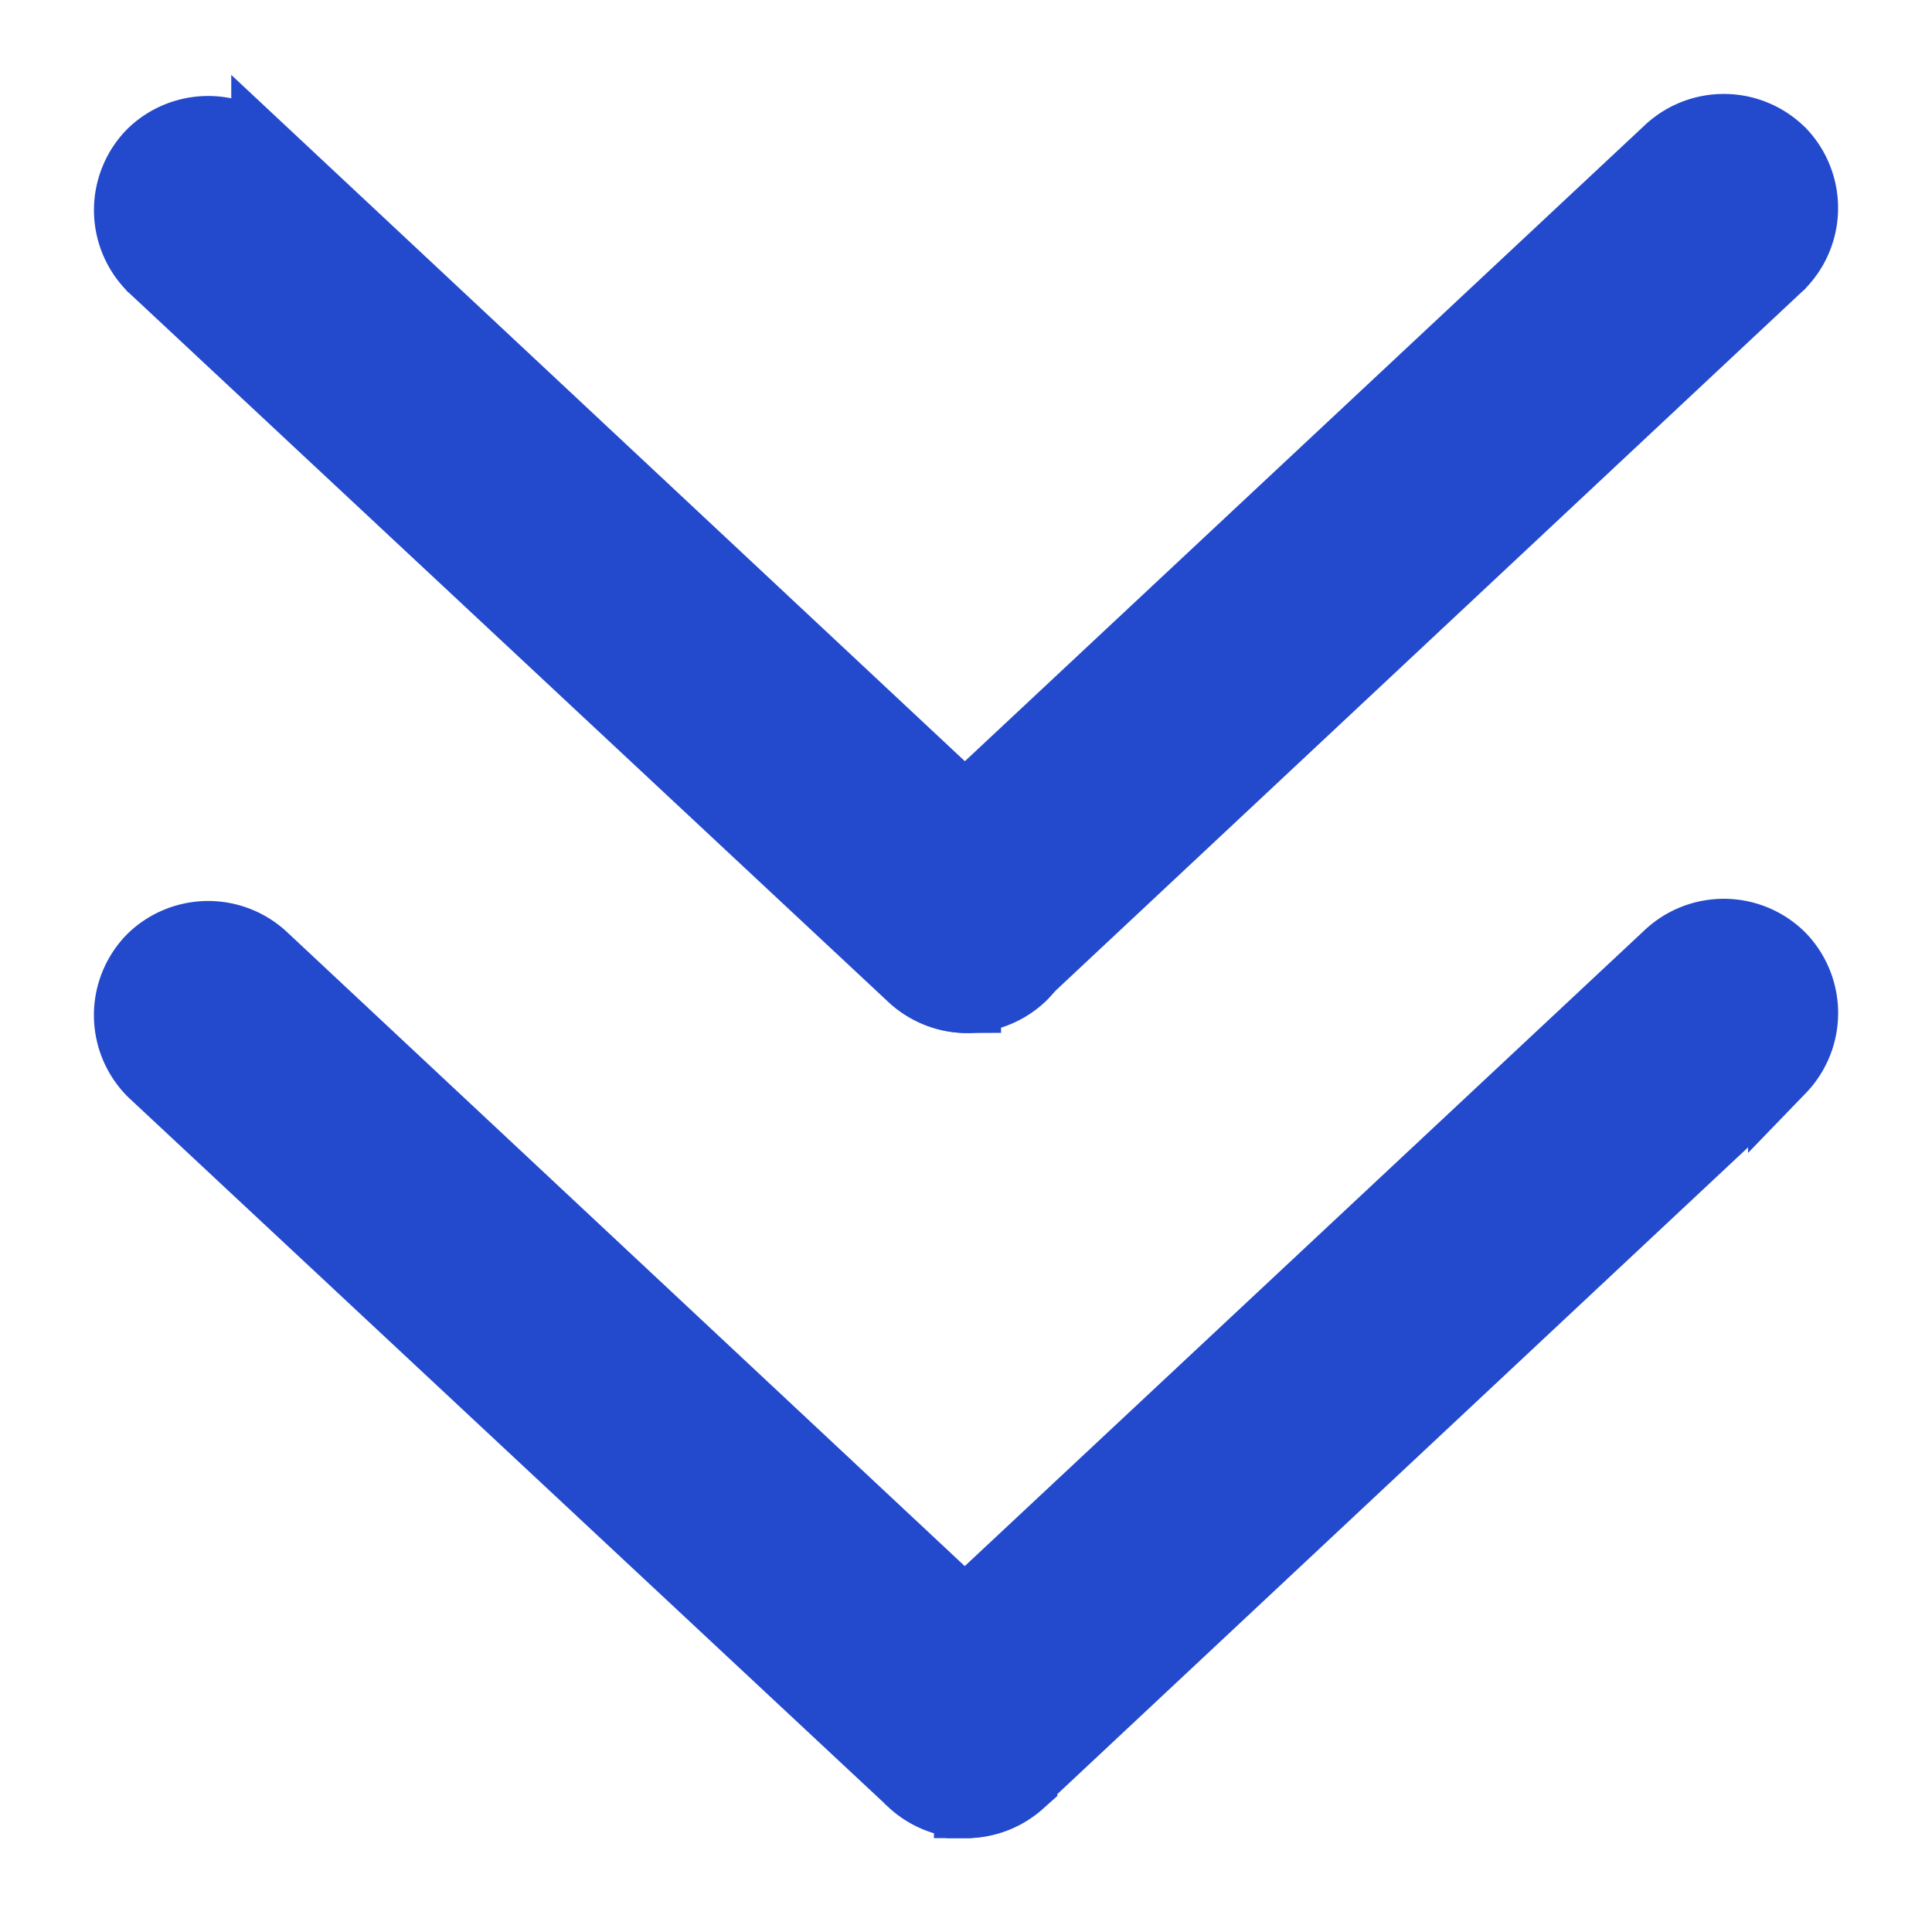 <svg width="18" height="18" viewBox="0 0 18 18" fill="none" xmlns="http://www.w3.org/2000/svg">
    <path d="M9.011 9.312h.02a.77.77 0 0 0 .5-.226l7.056-6.607.006-.005.005-.006a.762.762 0 0 0 0-1.06l-.008-.007a.764.764 0 0 0-1.057-.002l-7.06 6.604-.005.005-.006.006A.762.762 0 0 0 8.46 9.07a.757.757 0 0 0 .551.242z" fill="#234ACD" stroke="#234ACD" stroke-width=".625"/>
    <path d="M9.014 9.312h.006a.764.764 0 0 0 .509-.211l.009-.009a.762.762 0 0 0 0-1.06l-.006-.005-.006-.005-7.059-6.604a.764.764 0 0 0-1.057.002l-.008.008a.762.762 0 0 0 0 1.059l.005.006.006.005 7.08 6.612.001.001c.142.13.328.202.52.201zM9.012 16.813h.01l.01-.001a.77.77 0 0 0 .5-.226l7.056-6.607.005-.005.006-.006a.762.762 0 0 0 0-1.059L16.59 8.9a.764.764 0 0 0-1.058-.002l-7.06 6.604-.005.005-.005.006a.762.762 0 0 0-.003 1.057.758.758 0 0 0 .552.241z" fill="#234ACD" stroke="#234ACD" stroke-width=".625"/>
    <path d="M9.014 16.813h.006a.763.763 0 0 0 .509-.212l.009-.008a.762.762 0 0 0 0-1.06l-.006-.005-.006-.006-7.059-6.604a.764.764 0 0 0-1.057.002l-.008.008a.762.762 0 0 0 0 1.06l.005.005.006.006 7.08 6.611.001.002c.142.13.328.202.52.2z" fill="#234ACD" stroke="#234ACD" stroke-width=".625"/>
</svg>
